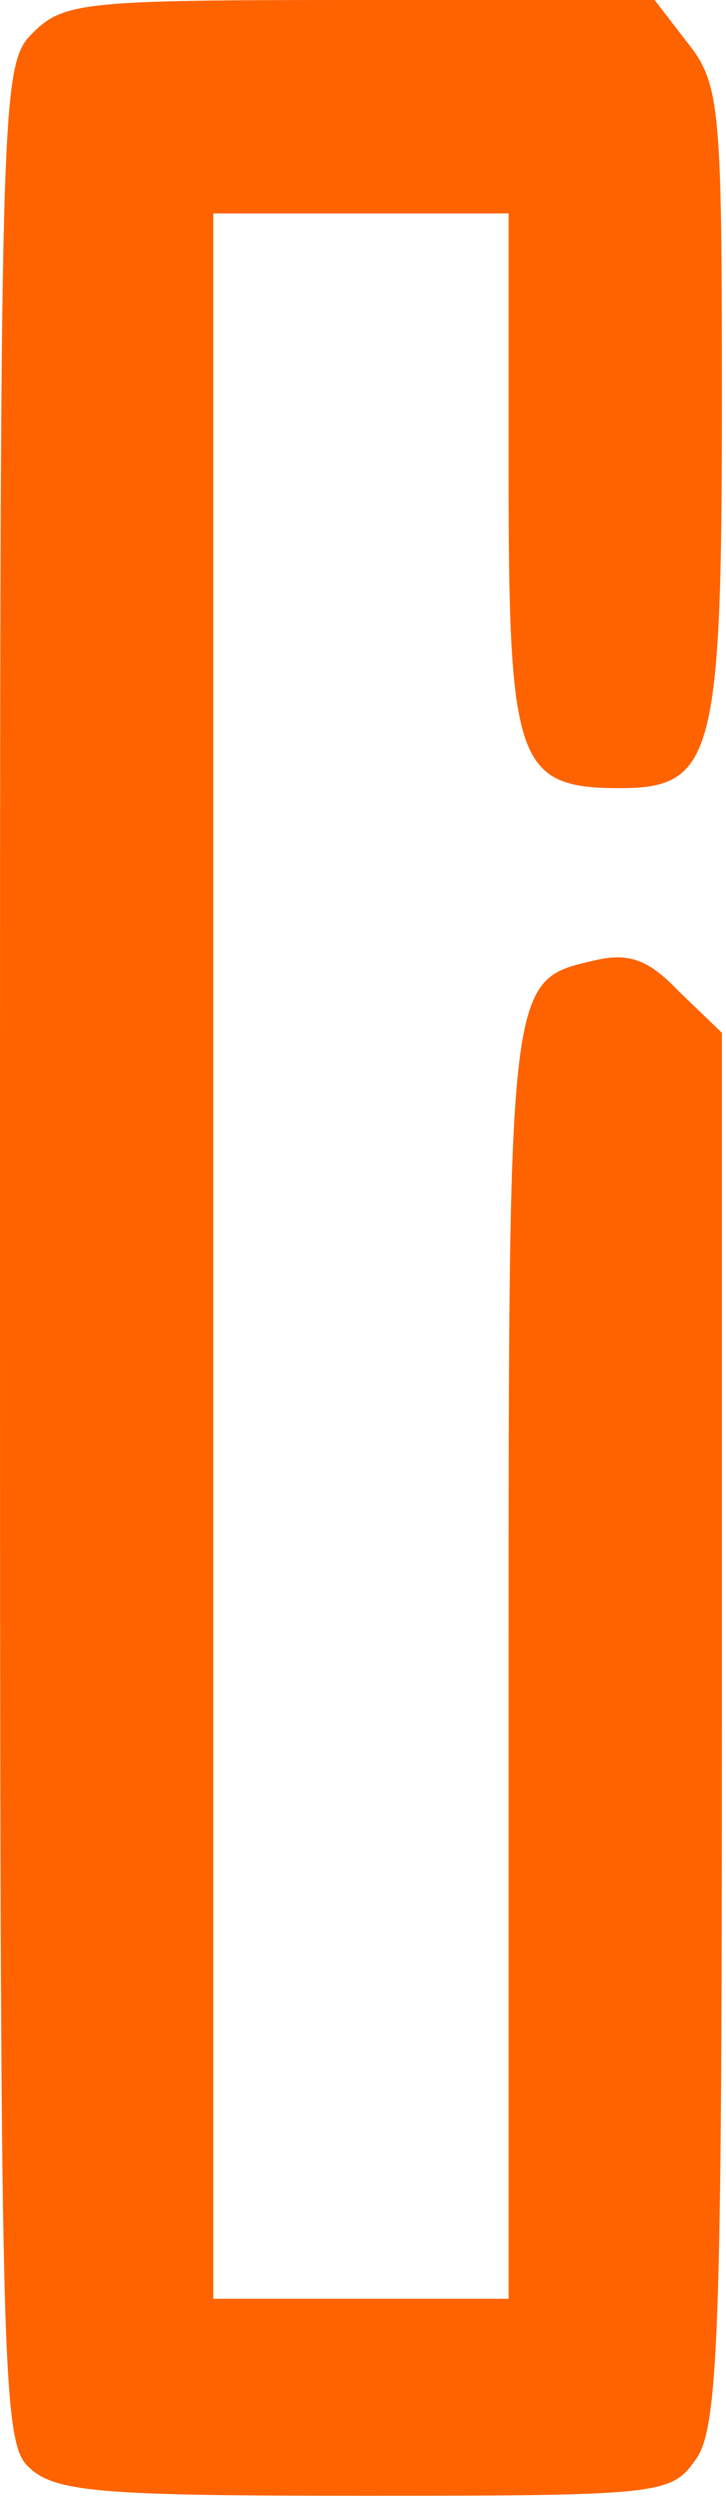 <?xml version="1.0" encoding="UTF-8"?> <svg xmlns="http://www.w3.org/2000/svg" width="59" height="203" viewBox="0 0 59 203" fill="none"><path d="M2.667 2.667C0 5.334 0 7.067 0 101.734C0 193.6 0.133 198.4 2.4 200.4C4.533 202.4 8.533 202.667 29.733 202.667C53.867 202.667 54.533 202.534 56.533 199.734C58.4 197.2 58.667 189.2 58.667 140.267V83.867L55.2 80.534C52.667 77.867 51.067 77.334 48.267 78C41.333 79.6 41.333 79.334 41.333 134.934V186.667H29.333H17.333V102V17.334H29.333H41.333V38.4C41.333 62 42 64 50.4 64C58 64 58.667 61.334 58.667 32.534C58.667 8.8 58.533 6.8 55.867 3.467L53.2 0H29.2C7.067 0 5.2 0.134 2.667 2.667Z" fill="#FF6300"></path></svg> 